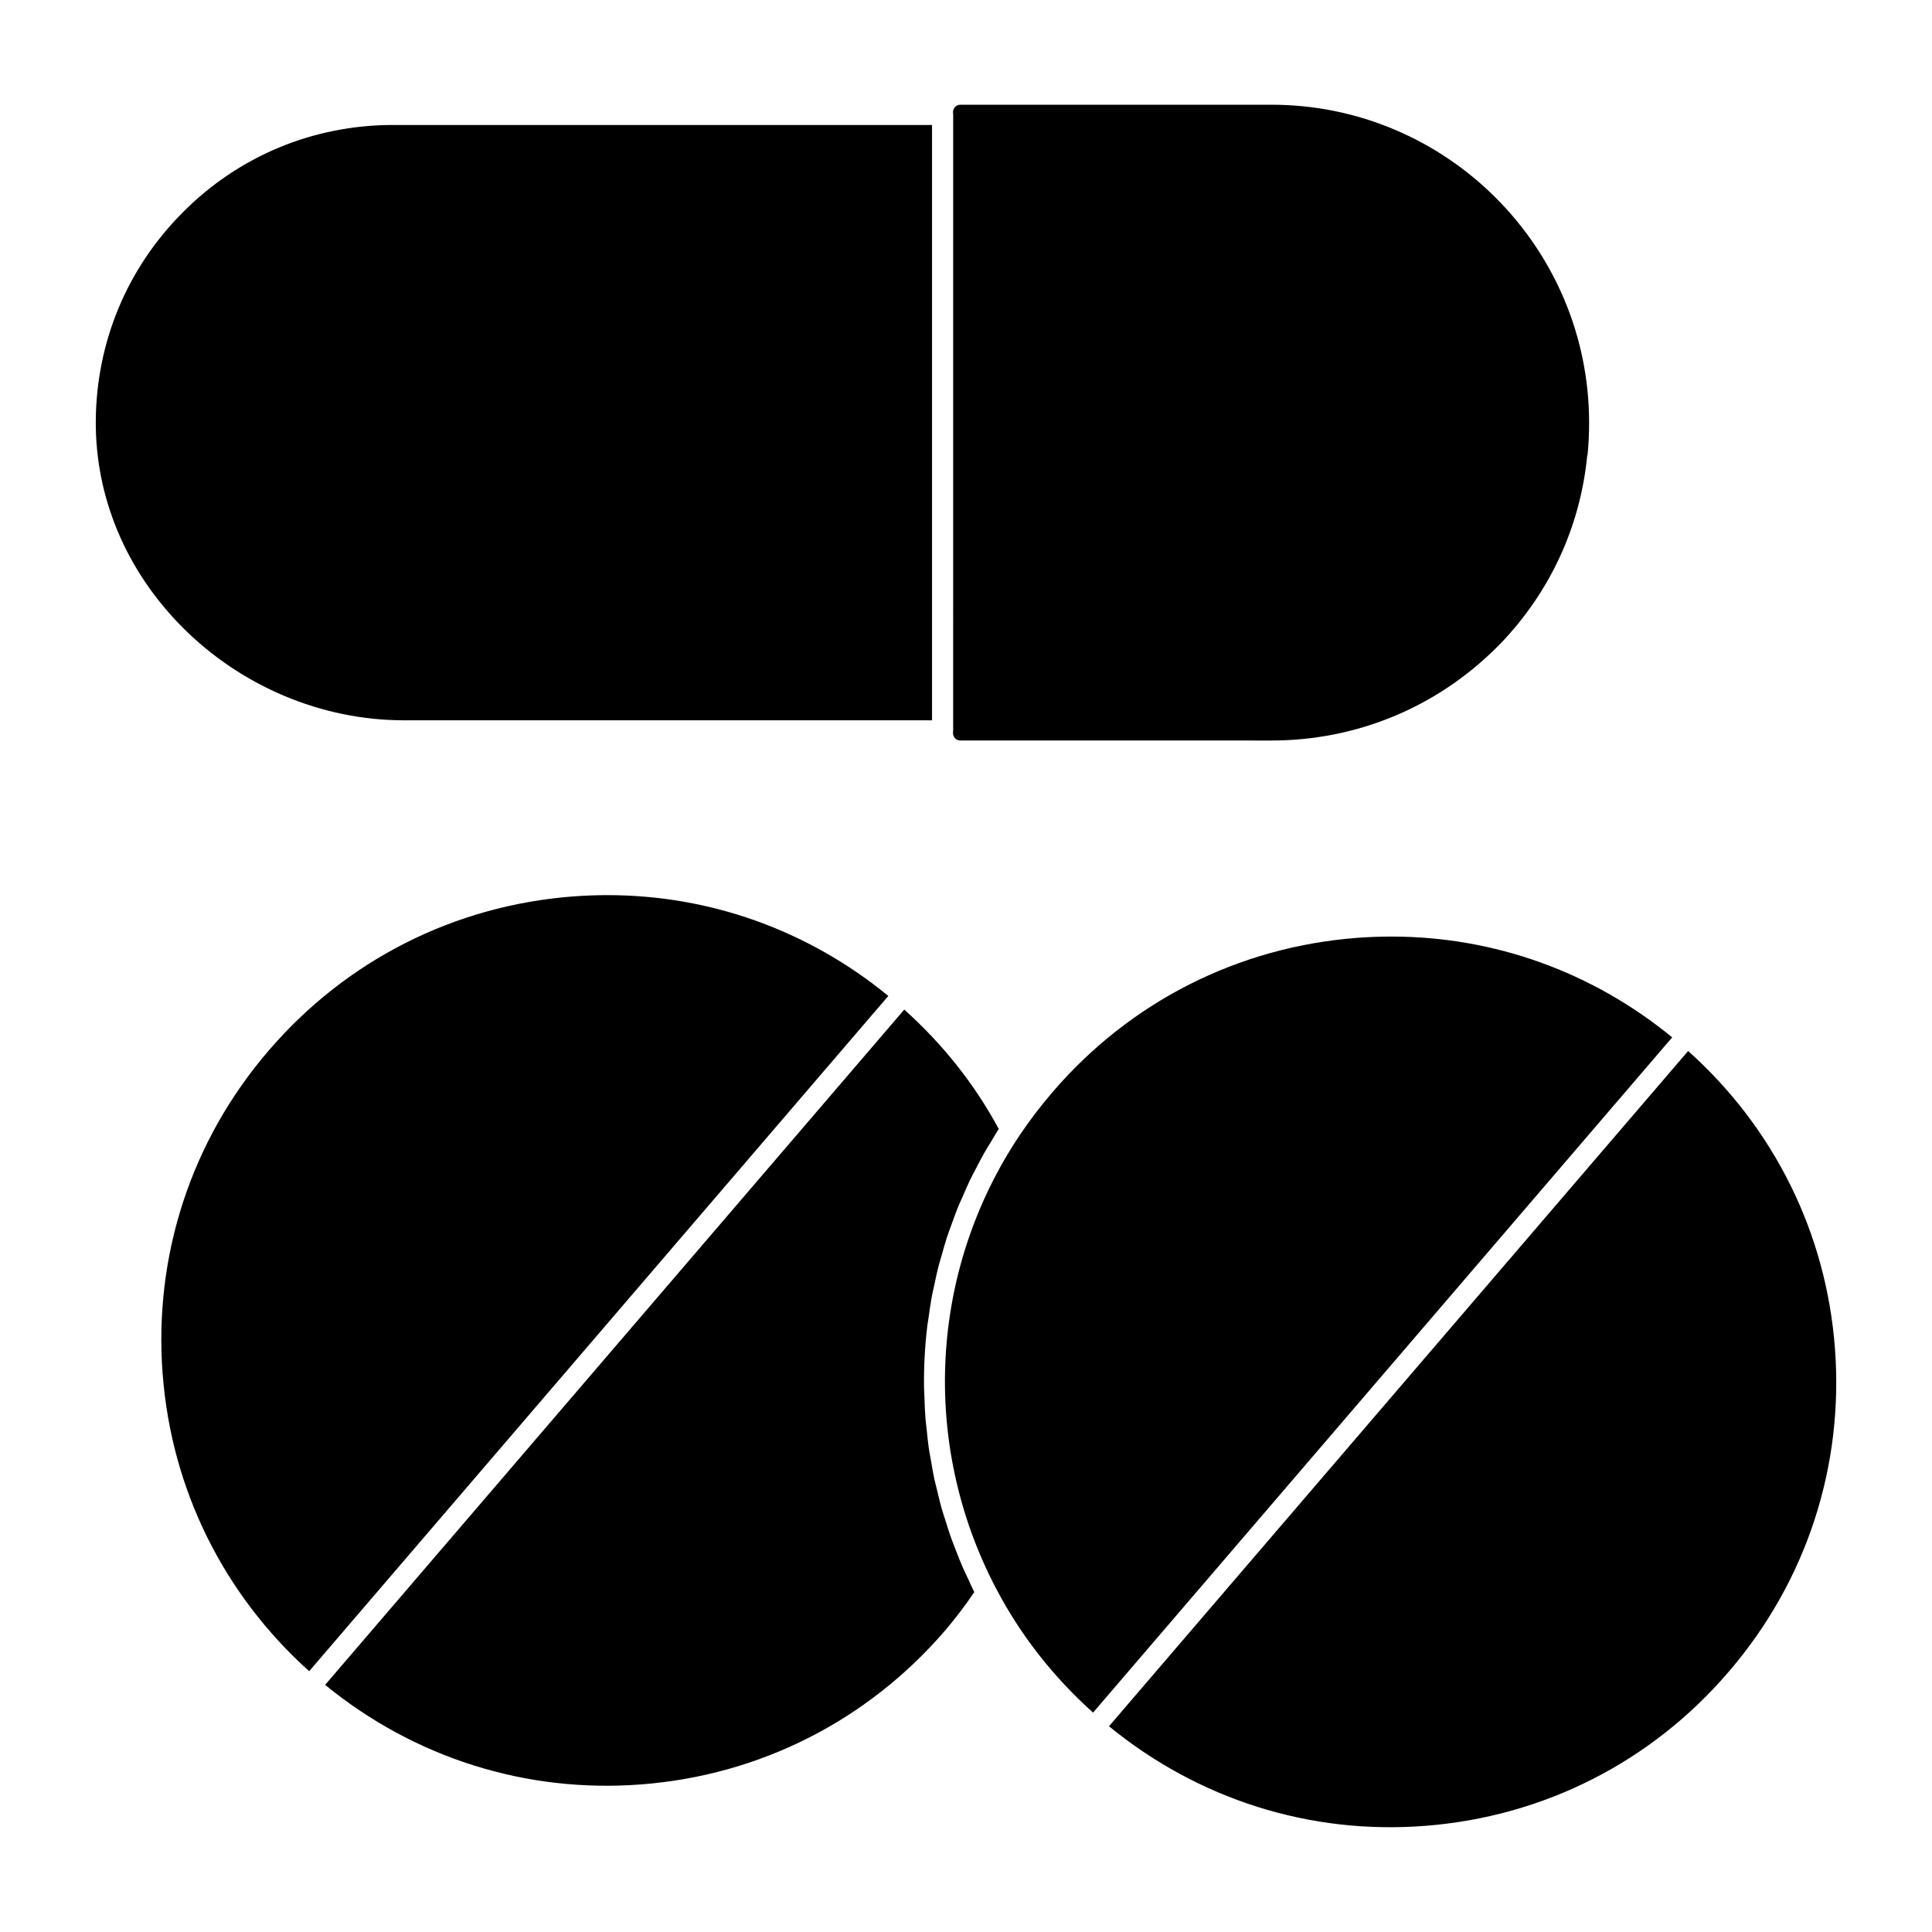 <?xml version="1.0" encoding="UTF-8"?>
<!-- Uploaded to: SVG Find, www.svgrepo.com, Generator: SVG Find Mixer Tools -->
<svg fill="#000000" width="800px" height="800px" version="1.1" viewBox="144 144 512 512" xmlns="http://www.w3.org/2000/svg">
 <g>
  <path d="m187.1 508.1c-2.387-31.406 7.586-61.828 28.078-85.656 20.566-23.977 49.234-38.488 80.727-40.883 3.059-0.23 6.098-0.34 9.121-0.34 27.215 0 53.227 9.363 74.387 26.715l-153.48 178.95c-22.691-20.383-36.512-48.211-38.828-78.789m207.43 67.918c-20.543 23.945-49.188 38.469-80.66 40.875-30.547 2.34-60.109-7.082-83.715-26.383l153.48-178.96c10.156 9.121 18.609 19.699 25.035 31.629-0.688 1.059-1.297 2.156-1.949 3.231-0.629 1.039-1.289 2.066-1.883 3.121-0.762 1.348-1.469 2.727-2.18 4.098-0.547 1.066-1.125 2.117-1.645 3.195-0.672 1.395-1.266 2.816-1.891 4.231-0.469 1.082-0.973 2.156-1.414 3.254-0.578 1.445-1.082 2.918-1.617 4.379-0.387 1.09-0.809 2.164-1.164 3.254-0.496 1.527-0.91 3.074-1.348 4.617-0.305 1.051-0.637 2.098-0.91 3.164-0.414 1.621-0.75 3.269-1.09 4.906-0.215 0.992-0.469 1.984-0.652 2.984-0.34 1.844-0.594 3.703-0.852 5.562-0.109 0.801-0.266 1.594-0.363 2.394-0.629 5.344-0.91 10.719-0.844 16.105 0.008 0.793 0.082 1.594 0.105 2.387 0.059 1.898 0.117 3.785 0.266 5.668 0.074 1.016 0.223 2.016 0.324 3.031 0.176 1.668 0.332 3.34 0.57 5.008 0.164 1.105 0.387 2.191 0.578 3.289 0.266 1.57 0.52 3.133 0.852 4.699 0.246 1.148 0.555 2.289 0.836 3.438 0.363 1.496 0.703 2.992 1.117 4.477 0.332 1.172 0.727 2.32 1.098 3.481 0.453 1.445 0.891 2.891 1.402 4.32 0.414 1.172 0.895 2.32 1.34 3.484 0.555 1.406 1.082 2.816 1.688 4.207 0.496 1.156 1.059 2.289 1.602 3.438 0.52 1.109 0.992 2.238 1.547 3.336-2.578 3.773-5.098 7.078-7.66 10.078m13.359-11.188c-20.012-38.27-17.59-84.227 6.312-119.95 2.547-3.809 5.562-7.766 8.727-11.453 20.559-23.969 49.227-38.488 80.723-40.883 3.051-0.23 6.09-0.34 9.113-0.34 27.215 0 53.211 9.359 74.379 26.711l-153.48 178.95c-10.543-9.473-19.258-20.527-25.77-33.043m194.25 22.184-0.008 0.008c-20.457 23.914-49.023 38.422-80.445 40.859-30.578 2.394-60.168-7.055-83.805-26.391l153.48-178.95c22.723 20.336 36.555 48.121 38.898 78.66 2.414 31.453-7.582 61.926-28.117 85.812"/>
  <path d="m398.48 171.75h82.445c46.434 0 84.203 37.809 84.203 84.285 0 2.844-0.133 5.652-0.391 8.363-0.066 0.191-0.109 0.391-0.133 0.602-1.883 18.664-9.793 35.77-22.82 49.418l-1.238 1.238c-15.938 15.855-37.109 24.59-59.621 24.59l-82.445-0.004c-1.039 0-1.918-0.883-1.918-1.918v-0.488c0.008-0.066 0.035-0.117 0.035-0.176l0.004-163.32c0-0.066-0.031-0.117-0.035-0.184l-0.004-0.484c0-1.039 0.883-1.918 1.918-1.918m-206.04 28.531c14.809-14.945 34.613-23.168 55.758-23.168h142.8v157.77h-139.99c-21.73 0-43.137-9.008-58.73-24.723-14.914-15.02-23.043-34.445-22.895-54.699 0.156-20.871 8.344-40.461 23.059-55.176"/>
 </g>
</svg>